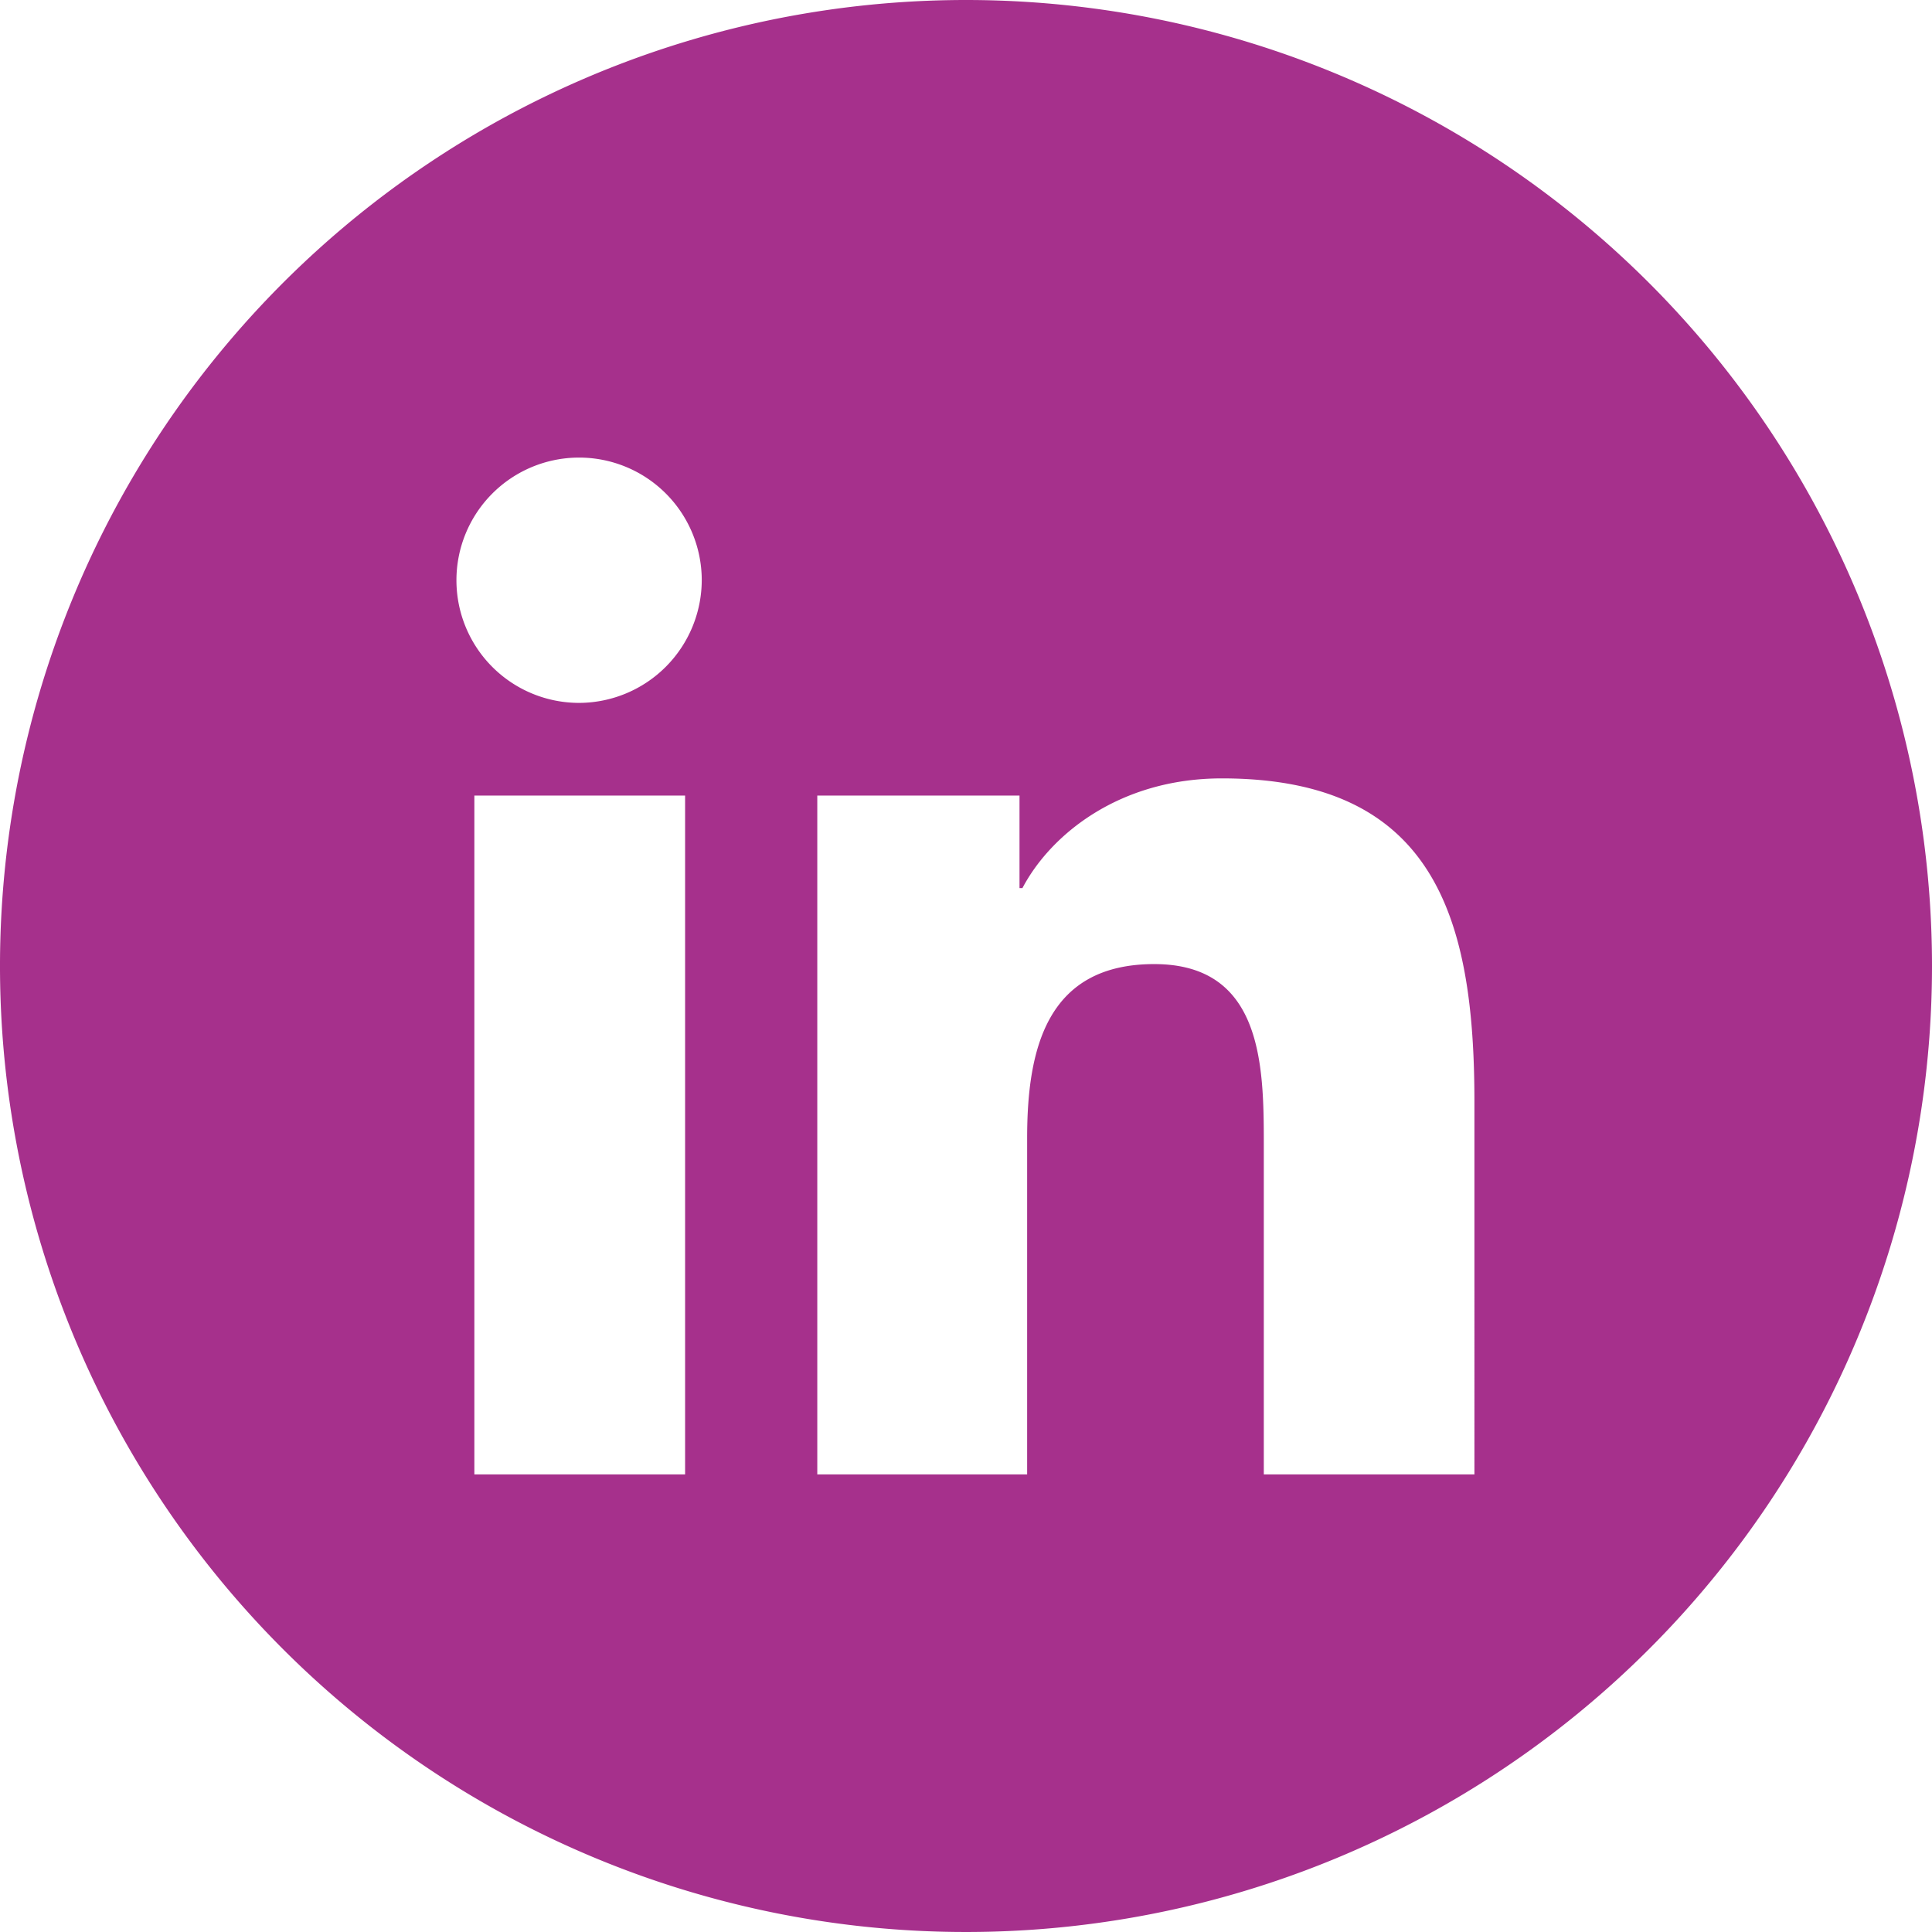 <svg xmlns="http://www.w3.org/2000/svg" version="1.1" xmlns:xlink="http://www.w3.org/1999/xlink" width="512" height="512" x="0" y="0" viewBox="0 0 152 152" style="enable-background:new 0 0 512 512" xml:space="preserve" class=""><g><g data-name="Layer 2"><path d="M76 0a76 76 0 1 0 76 76A76 76 0 0 0 76 0zM53.9 116H37.32V62.59H53.9zm-8.3-60.7a9.65 9.65 0 1 1 9.61-9.7 9.68 9.68 0 0 1-9.61 9.7zM116 116H99.43V90c0-6.2-.12-14.15-8.62-14.15s-10 6.74-10 13.7V116H64.3V62.59h15.91v7.28h.23c2.21-4.2 7.62-8.63 15.69-8.63 16.78 0 19.87 11.06 19.87 25.42z" data-name="10.Linkedin" fill="#a6308c" opacity="1" data-original="#000000" class=""></path></g></g></svg>